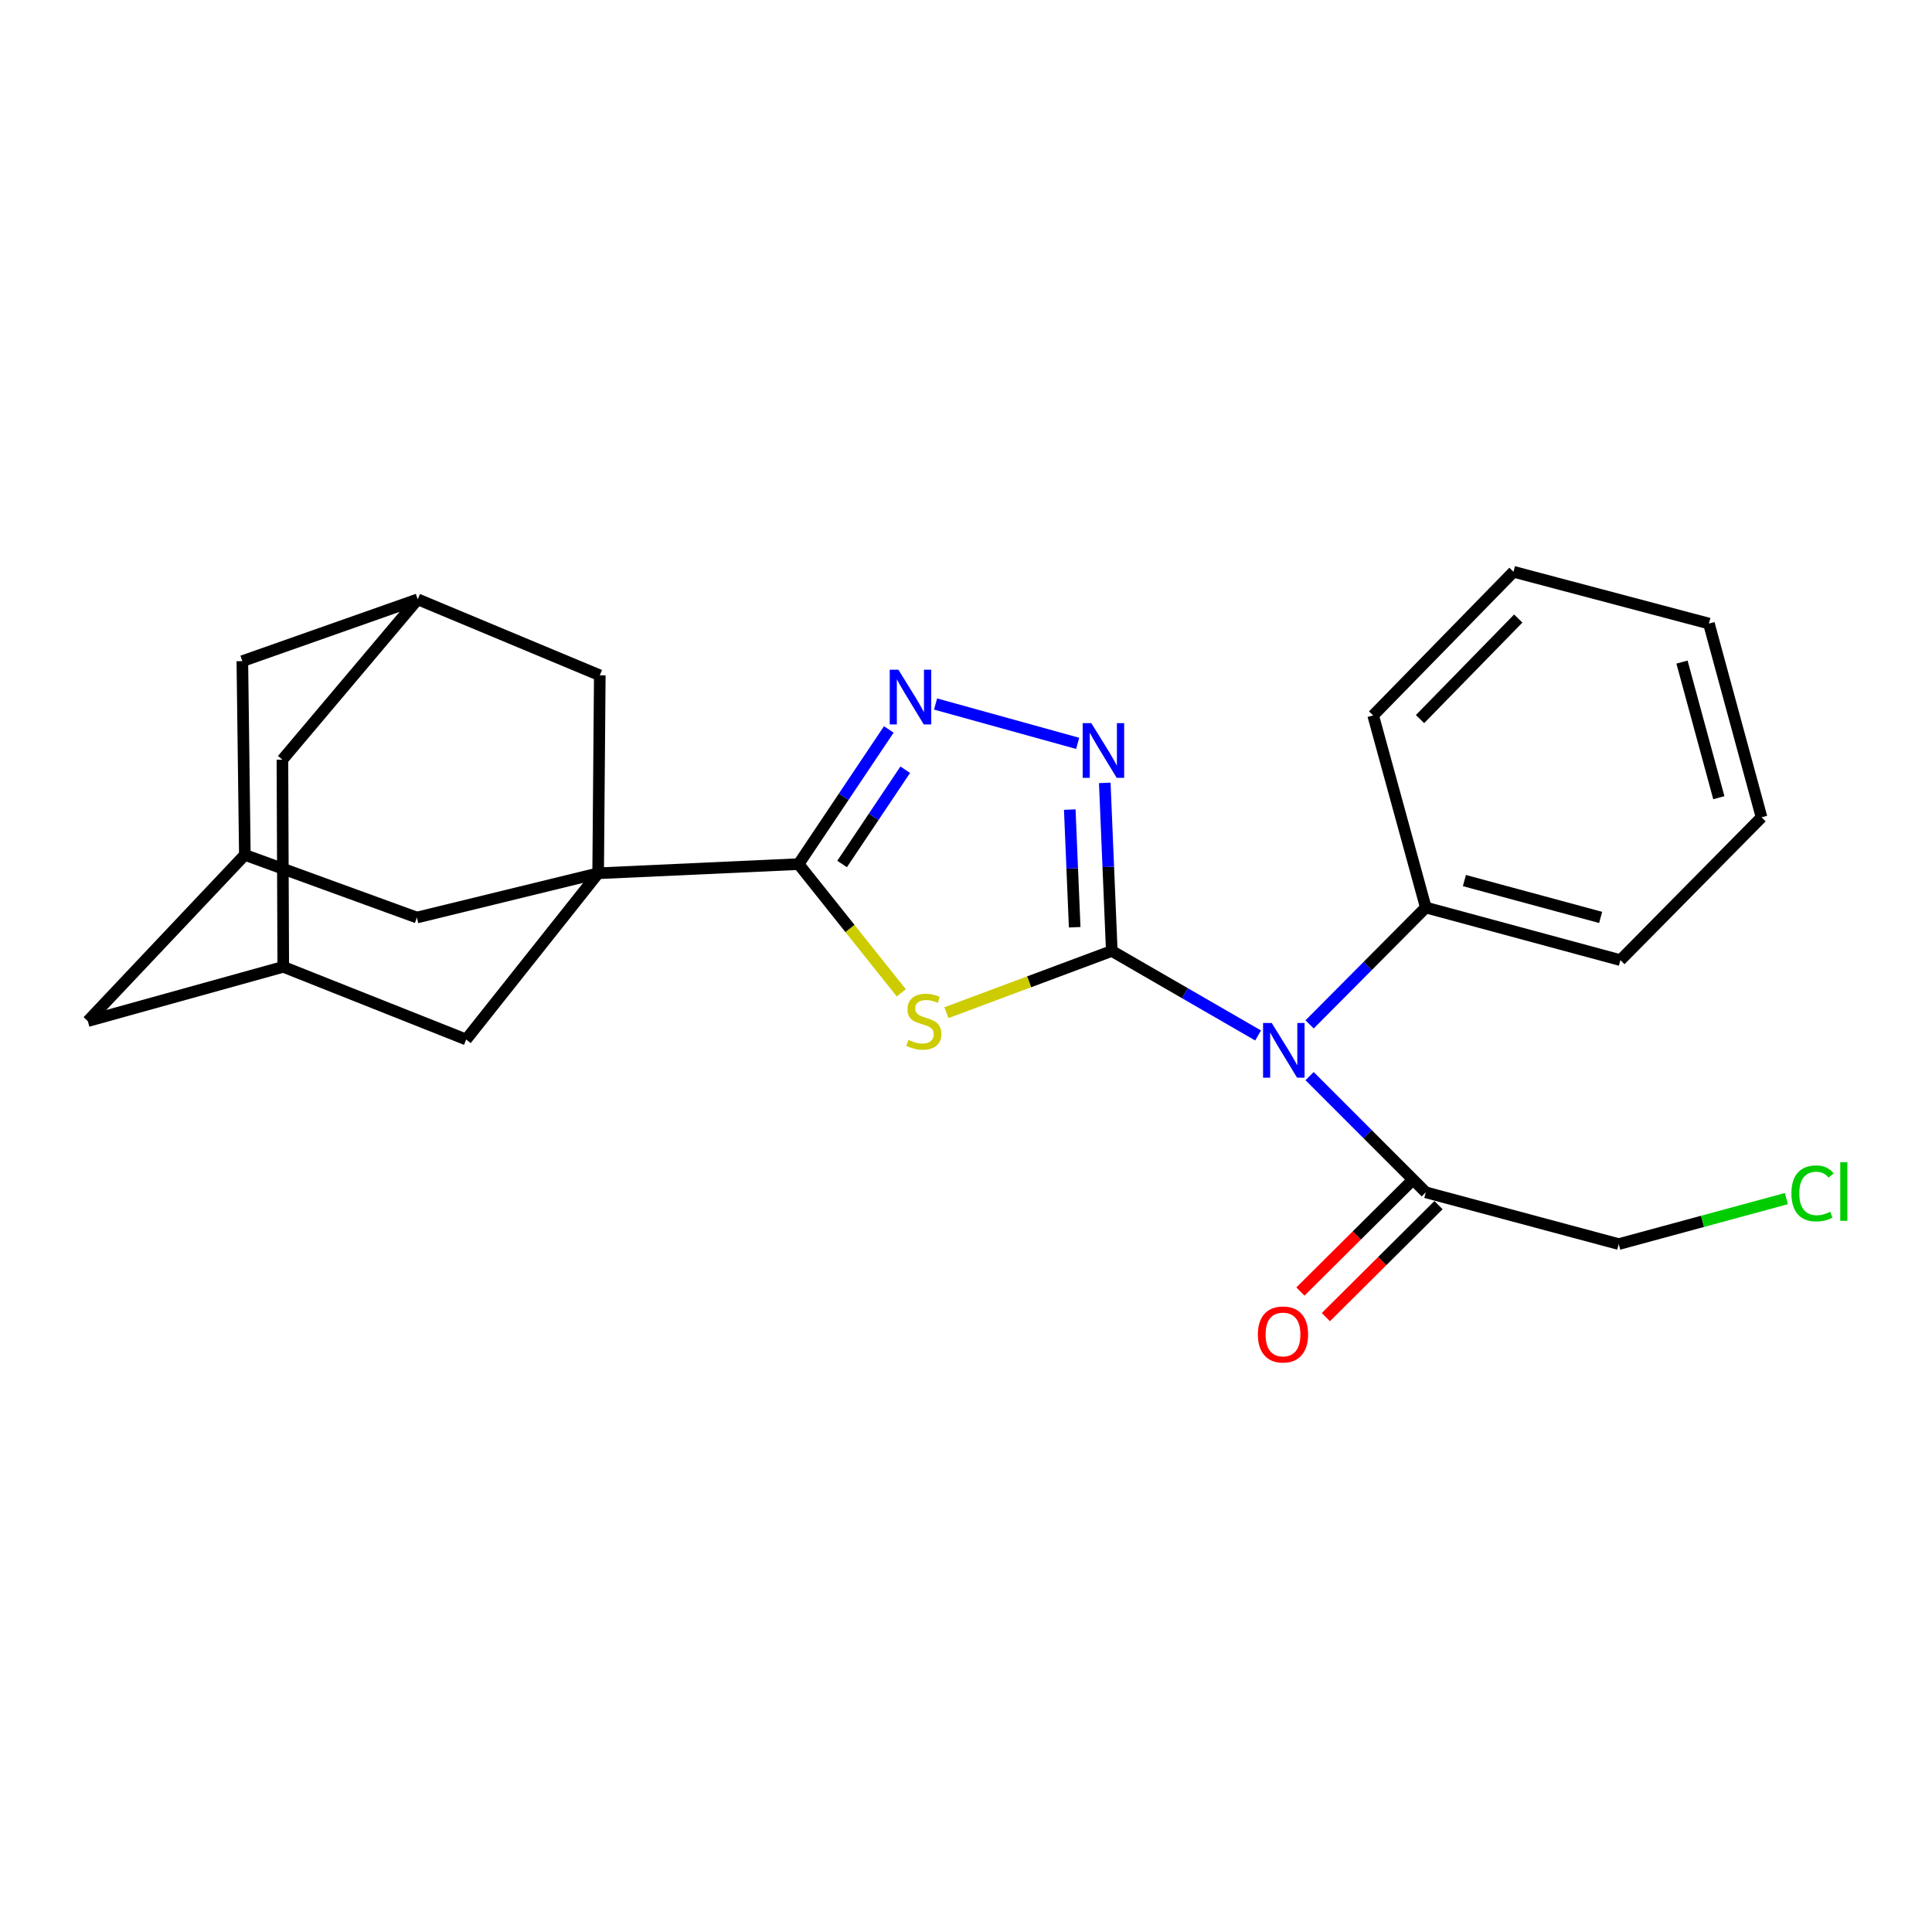 <?xml version='1.0' encoding='iso-8859-1'?>
<svg version='1.1' baseProfile='full'
              xmlns='http://www.w3.org/2000/svg'
                      xmlns:rdkit='http://www.rdkit.org/xml'
                      xmlns:xlink='http://www.w3.org/1999/xlink'
                  xml:space='preserve'
width='1000px' height='1000px' viewBox='0 0 1000 1000'>
<!-- END OF HEADER -->
<rect style='opacity:1.0;fill:#FFFFFF;stroke:none' width='1000' height='1000' x='0' y='0'> </rect>
<path class='bond-0' d='M 575.459,492.214 L 532.661,508.189' style='fill:none;fill-rule:evenodd;stroke:#000000;stroke-width:6px;stroke-linecap:butt;stroke-linejoin:miter;stroke-opacity:1' />
<path class='bond-0' d='M 532.661,508.189 L 489.864,524.163' style='fill:none;fill-rule:evenodd;stroke:#CCCC00;stroke-width:6px;stroke-linecap:butt;stroke-linejoin:miter;stroke-opacity:1' />
<path class='bond-3' d='M 575.459,492.214 L 573.644,448.714' style='fill:none;fill-rule:evenodd;stroke:#000000;stroke-width:6px;stroke-linecap:butt;stroke-linejoin:miter;stroke-opacity:1' />
<path class='bond-3' d='M 573.644,448.714 L 571.83,405.215' style='fill:none;fill-rule:evenodd;stroke:#0000FF;stroke-width:6px;stroke-linecap:butt;stroke-linejoin:miter;stroke-opacity:1' />
<path class='bond-3' d='M 556.253,479.942 L 554.983,449.493' style='fill:none;fill-rule:evenodd;stroke:#000000;stroke-width:6px;stroke-linecap:butt;stroke-linejoin:miter;stroke-opacity:1' />
<path class='bond-3' d='M 554.983,449.493 L 553.713,419.043' style='fill:none;fill-rule:evenodd;stroke:#0000FF;stroke-width:6px;stroke-linecap:butt;stroke-linejoin:miter;stroke-opacity:1' />
<path class='bond-4' d='M 575.459,492.214 L 613.324,514.088' style='fill:none;fill-rule:evenodd;stroke:#000000;stroke-width:6px;stroke-linecap:butt;stroke-linejoin:miter;stroke-opacity:1' />
<path class='bond-4' d='M 613.324,514.088 L 651.189,535.961' style='fill:none;fill-rule:evenodd;stroke:#0000FF;stroke-width:6px;stroke-linecap:butt;stroke-linejoin:miter;stroke-opacity:1' />
<path class='bond-1' d='M 466.51,513.886 L 439.927,480.574' style='fill:none;fill-rule:evenodd;stroke:#CCCC00;stroke-width:6px;stroke-linecap:butt;stroke-linejoin:miter;stroke-opacity:1' />
<path class='bond-1' d='M 439.927,480.574 L 413.345,447.263' style='fill:none;fill-rule:evenodd;stroke:#000000;stroke-width:6px;stroke-linecap:butt;stroke-linejoin:miter;stroke-opacity:1' />
<path class='bond-2' d='M 413.345,447.263 L 309.6,452.005' style='fill:none;fill-rule:evenodd;stroke:#000000;stroke-width:6px;stroke-linecap:butt;stroke-linejoin:miter;stroke-opacity:1' />
<path class='bond-25' d='M 413.345,447.263 L 436.692,412.41' style='fill:none;fill-rule:evenodd;stroke:#000000;stroke-width:6px;stroke-linecap:butt;stroke-linejoin:miter;stroke-opacity:1' />
<path class='bond-25' d='M 436.692,412.41 L 460.039,377.557' style='fill:none;fill-rule:evenodd;stroke:#0000FF;stroke-width:6px;stroke-linecap:butt;stroke-linejoin:miter;stroke-opacity:1' />
<path class='bond-25' d='M 435.867,447.202 L 452.21,422.805' style='fill:none;fill-rule:evenodd;stroke:#000000;stroke-width:6px;stroke-linecap:butt;stroke-linejoin:miter;stroke-opacity:1' />
<path class='bond-25' d='M 452.21,422.805 L 468.553,398.407' style='fill:none;fill-rule:evenodd;stroke:#0000FF;stroke-width:6px;stroke-linecap:butt;stroke-linejoin:miter;stroke-opacity:1' />
<path class='bond-7' d='M 309.6,452.005 L 215.776,474.916' style='fill:none;fill-rule:evenodd;stroke:#000000;stroke-width:6px;stroke-linecap:butt;stroke-linejoin:miter;stroke-opacity:1' />
<path class='bond-8' d='M 309.6,452.005 L 310.451,349.546' style='fill:none;fill-rule:evenodd;stroke:#000000;stroke-width:6px;stroke-linecap:butt;stroke-linejoin:miter;stroke-opacity:1' />
<path class='bond-9' d='M 309.6,452.005 L 241.292,538.037' style='fill:none;fill-rule:evenodd;stroke:#000000;stroke-width:6px;stroke-linecap:butt;stroke-linejoin:miter;stroke-opacity:1' />
<path class='bond-5' d='M 557.801,384.766 L 484.252,364.392' style='fill:none;fill-rule:evenodd;stroke:#0000FF;stroke-width:6px;stroke-linecap:butt;stroke-linejoin:miter;stroke-opacity:1' />
<path class='bond-6' d='M 677.838,556.991 L 707.912,587.069' style='fill:none;fill-rule:evenodd;stroke:#0000FF;stroke-width:6px;stroke-linecap:butt;stroke-linejoin:miter;stroke-opacity:1' />
<path class='bond-6' d='M 707.912,587.069 L 737.987,617.148' style='fill:none;fill-rule:evenodd;stroke:#000000;stroke-width:6px;stroke-linecap:butt;stroke-linejoin:miter;stroke-opacity:1' />
<path class='bond-13' d='M 677.846,530.226 L 707.916,499.977' style='fill:none;fill-rule:evenodd;stroke:#0000FF;stroke-width:6px;stroke-linecap:butt;stroke-linejoin:miter;stroke-opacity:1' />
<path class='bond-13' d='M 707.916,499.977 L 737.987,469.728' style='fill:none;fill-rule:evenodd;stroke:#000000;stroke-width:6px;stroke-linecap:butt;stroke-linejoin:miter;stroke-opacity:1' />
<path class='bond-14' d='M 731.402,610.525 L 702.249,639.511' style='fill:none;fill-rule:evenodd;stroke:#000000;stroke-width:6px;stroke-linecap:butt;stroke-linejoin:miter;stroke-opacity:1' />
<path class='bond-14' d='M 702.249,639.511 L 673.096,668.496' style='fill:none;fill-rule:evenodd;stroke:#FF0000;stroke-width:6px;stroke-linecap:butt;stroke-linejoin:miter;stroke-opacity:1' />
<path class='bond-14' d='M 744.571,623.77 L 715.418,652.756' style='fill:none;fill-rule:evenodd;stroke:#000000;stroke-width:6px;stroke-linecap:butt;stroke-linejoin:miter;stroke-opacity:1' />
<path class='bond-14' d='M 715.418,652.756 L 686.265,681.741' style='fill:none;fill-rule:evenodd;stroke:#FF0000;stroke-width:6px;stroke-linecap:butt;stroke-linejoin:miter;stroke-opacity:1' />
<path class='bond-18' d='M 737.987,617.148 L 837.851,643.94' style='fill:none;fill-rule:evenodd;stroke:#000000;stroke-width:6px;stroke-linecap:butt;stroke-linejoin:miter;stroke-opacity:1' />
<path class='bond-12' d='M 215.776,474.916 L 126.734,442.489' style='fill:none;fill-rule:evenodd;stroke:#000000;stroke-width:6px;stroke-linecap:butt;stroke-linejoin:miter;stroke-opacity:1' />
<path class='bond-10' d='M 310.451,349.546 L 216.222,310.209' style='fill:none;fill-rule:evenodd;stroke:#000000;stroke-width:6px;stroke-linecap:butt;stroke-linejoin:miter;stroke-opacity:1' />
<path class='bond-11' d='M 241.292,538.037 L 146.616,500.432' style='fill:none;fill-rule:evenodd;stroke:#000000;stroke-width:6px;stroke-linecap:butt;stroke-linejoin:miter;stroke-opacity:1' />
<path class='bond-16' d='M 216.222,310.209 L 125.437,342.21' style='fill:none;fill-rule:evenodd;stroke:#000000;stroke-width:6px;stroke-linecap:butt;stroke-linejoin:miter;stroke-opacity:1' />
<path class='bond-27' d='M 216.222,310.209 L 146.18,393.211' style='fill:none;fill-rule:evenodd;stroke:#000000;stroke-width:6px;stroke-linecap:butt;stroke-linejoin:miter;stroke-opacity:1' />
<path class='bond-15' d='M 146.616,500.432 L 45.455,528.522' style='fill:none;fill-rule:evenodd;stroke:#000000;stroke-width:6px;stroke-linecap:butt;stroke-linejoin:miter;stroke-opacity:1' />
<path class='bond-17' d='M 146.616,500.432 L 146.18,393.211' style='fill:none;fill-rule:evenodd;stroke:#000000;stroke-width:6px;stroke-linecap:butt;stroke-linejoin:miter;stroke-opacity:1' />
<path class='bond-28' d='M 126.734,442.489 L 45.455,528.522' style='fill:none;fill-rule:evenodd;stroke:#000000;stroke-width:6px;stroke-linecap:butt;stroke-linejoin:miter;stroke-opacity:1' />
<path class='bond-29' d='M 126.734,442.489 L 125.437,342.21' style='fill:none;fill-rule:evenodd;stroke:#000000;stroke-width:6px;stroke-linecap:butt;stroke-linejoin:miter;stroke-opacity:1' />
<path class='bond-20' d='M 737.987,469.728 L 838.722,496.966' style='fill:none;fill-rule:evenodd;stroke:#000000;stroke-width:6px;stroke-linecap:butt;stroke-linejoin:miter;stroke-opacity:1' />
<path class='bond-20' d='M 757.972,455.783 L 828.487,474.85' style='fill:none;fill-rule:evenodd;stroke:#000000;stroke-width:6px;stroke-linecap:butt;stroke-linejoin:miter;stroke-opacity:1' />
<path class='bond-21' d='M 737.987,469.728 L 710.748,370.3' style='fill:none;fill-rule:evenodd;stroke:#000000;stroke-width:6px;stroke-linecap:butt;stroke-linejoin:miter;stroke-opacity:1' />
<path class='bond-19' d='M 837.851,643.94 L 881.242,632.165' style='fill:none;fill-rule:evenodd;stroke:#000000;stroke-width:6px;stroke-linecap:butt;stroke-linejoin:miter;stroke-opacity:1' />
<path class='bond-19' d='M 881.242,632.165 L 924.633,620.391' style='fill:none;fill-rule:evenodd;stroke:#00CC00;stroke-width:6px;stroke-linecap:butt;stroke-linejoin:miter;stroke-opacity:1' />
<path class='bond-23' d='M 838.722,496.966 L 911.773,423.033' style='fill:none;fill-rule:evenodd;stroke:#000000;stroke-width:6px;stroke-linecap:butt;stroke-linejoin:miter;stroke-opacity:1' />
<path class='bond-22' d='M 710.748,370.3 L 783.384,295.951' style='fill:none;fill-rule:evenodd;stroke:#000000;stroke-width:6px;stroke-linecap:butt;stroke-linejoin:miter;stroke-opacity:1' />
<path class='bond-22' d='M 735.004,372.2 L 785.849,320.156' style='fill:none;fill-rule:evenodd;stroke:#000000;stroke-width:6px;stroke-linecap:butt;stroke-linejoin:miter;stroke-opacity:1' />
<path class='bond-24' d='M 783.384,295.951 L 884.535,322.754' style='fill:none;fill-rule:evenodd;stroke:#000000;stroke-width:6px;stroke-linecap:butt;stroke-linejoin:miter;stroke-opacity:1' />
<path class='bond-26' d='M 911.773,423.033 L 884.535,322.754' style='fill:none;fill-rule:evenodd;stroke:#000000;stroke-width:6px;stroke-linecap:butt;stroke-linejoin:miter;stroke-opacity:1' />
<path class='bond-26' d='M 889.663,412.887 L 870.596,342.692' style='fill:none;fill-rule:evenodd;stroke:#000000;stroke-width:6px;stroke-linecap:butt;stroke-linejoin:miter;stroke-opacity:1' />
<path  class='atom-1' d='M 470.189 538.242
Q 470.509 538.362, 471.829 538.922
Q 473.149 539.482, 474.589 539.842
Q 476.069 540.162, 477.509 540.162
Q 480.189 540.162, 481.749 538.882
Q 483.309 537.562, 483.309 535.282
Q 483.309 533.722, 482.509 532.762
Q 481.749 531.802, 480.549 531.282
Q 479.349 530.762, 477.349 530.162
Q 474.829 529.402, 473.309 528.682
Q 471.829 527.962, 470.749 526.442
Q 469.709 524.922, 469.709 522.362
Q 469.709 518.802, 472.109 516.602
Q 474.549 514.402, 479.349 514.402
Q 482.629 514.402, 486.349 515.962
L 485.429 519.042
Q 482.029 517.642, 479.469 517.642
Q 476.709 517.642, 475.189 518.802
Q 473.669 519.922, 473.709 521.882
Q 473.709 523.402, 474.469 524.322
Q 475.269 525.242, 476.389 525.762
Q 477.549 526.282, 479.469 526.882
Q 482.029 527.682, 483.549 528.482
Q 485.069 529.282, 486.149 530.922
Q 487.269 532.522, 487.269 535.282
Q 487.269 539.202, 484.629 541.322
Q 482.029 543.402, 477.669 543.402
Q 475.149 543.402, 473.229 542.842
Q 471.349 542.322, 469.109 541.402
L 470.189 538.242
' fill='#CCCC00'/>
<path  class='atom-4' d='M 564.871 374.299
L 574.151 389.299
Q 575.071 390.779, 576.551 393.459
Q 578.031 396.139, 578.111 396.299
L 578.111 374.299
L 581.871 374.299
L 581.871 402.619
L 577.991 402.619
L 568.031 386.219
Q 566.871 384.299, 565.631 382.099
Q 564.431 379.899, 564.071 379.219
L 564.071 402.619
L 560.391 402.619
L 560.391 374.299
L 564.871 374.299
' fill='#0000FF'/>
<path  class='atom-5' d='M 658.24 529.491
L 667.52 544.491
Q 668.44 545.971, 669.92 548.651
Q 671.4 551.331, 671.48 551.491
L 671.48 529.491
L 675.24 529.491
L 675.24 557.811
L 671.36 557.811
L 661.4 541.411
Q 660.24 539.491, 659 537.291
Q 657.8 535.091, 657.44 534.411
L 657.44 557.811
L 653.76 557.811
L 653.76 529.491
L 658.24 529.491
' fill='#0000FF'/>
<path  class='atom-6' d='M 465.007 346.635
L 474.287 361.635
Q 475.207 363.115, 476.687 365.795
Q 478.167 368.475, 478.247 368.635
L 478.247 346.635
L 482.007 346.635
L 482.007 374.955
L 478.127 374.955
L 468.167 358.555
Q 467.007 356.635, 465.767 354.435
Q 464.567 352.235, 464.207 351.555
L 464.207 374.955
L 460.527 374.955
L 460.527 346.635
L 465.007 346.635
' fill='#0000FF'/>
<path  class='atom-15' d='M 651.074 690.715
Q 651.074 683.915, 654.434 680.115
Q 657.794 676.315, 664.074 676.315
Q 670.354 676.315, 673.714 680.115
Q 677.074 683.915, 677.074 690.715
Q 677.074 697.595, 673.674 701.515
Q 670.274 705.395, 664.074 705.395
Q 657.834 705.395, 654.434 701.515
Q 651.074 697.635, 651.074 690.715
M 664.074 702.195
Q 668.394 702.195, 670.714 699.315
Q 673.074 696.395, 673.074 690.715
Q 673.074 685.155, 670.714 682.355
Q 668.394 679.515, 664.074 679.515
Q 659.754 679.515, 657.394 682.315
Q 655.074 685.115, 655.074 690.715
Q 655.074 696.435, 657.394 699.315
Q 659.754 702.195, 664.074 702.195
' fill='#FF0000'/>
<path  class='atom-20' d='M 927.231 617.702
Q 927.231 610.662, 930.511 606.982
Q 933.831 603.262, 940.111 603.262
Q 945.951 603.262, 949.071 607.382
L 946.431 609.542
Q 944.151 606.542, 940.111 606.542
Q 935.831 606.542, 933.551 609.422
Q 931.311 612.262, 931.311 617.702
Q 931.311 623.302, 933.631 626.182
Q 935.991 629.062, 940.551 629.062
Q 943.671 629.062, 947.311 627.182
L 948.431 630.182
Q 946.951 631.142, 944.711 631.702
Q 942.471 632.262, 939.991 632.262
Q 933.831 632.262, 930.511 628.502
Q 927.231 624.742, 927.231 617.702
' fill='#00CC00'/>
<path  class='atom-20' d='M 952.511 601.542
L 956.191 601.542
L 956.191 631.902
L 952.511 631.902
L 952.511 601.542
' fill='#00CC00'/>
</svg>
